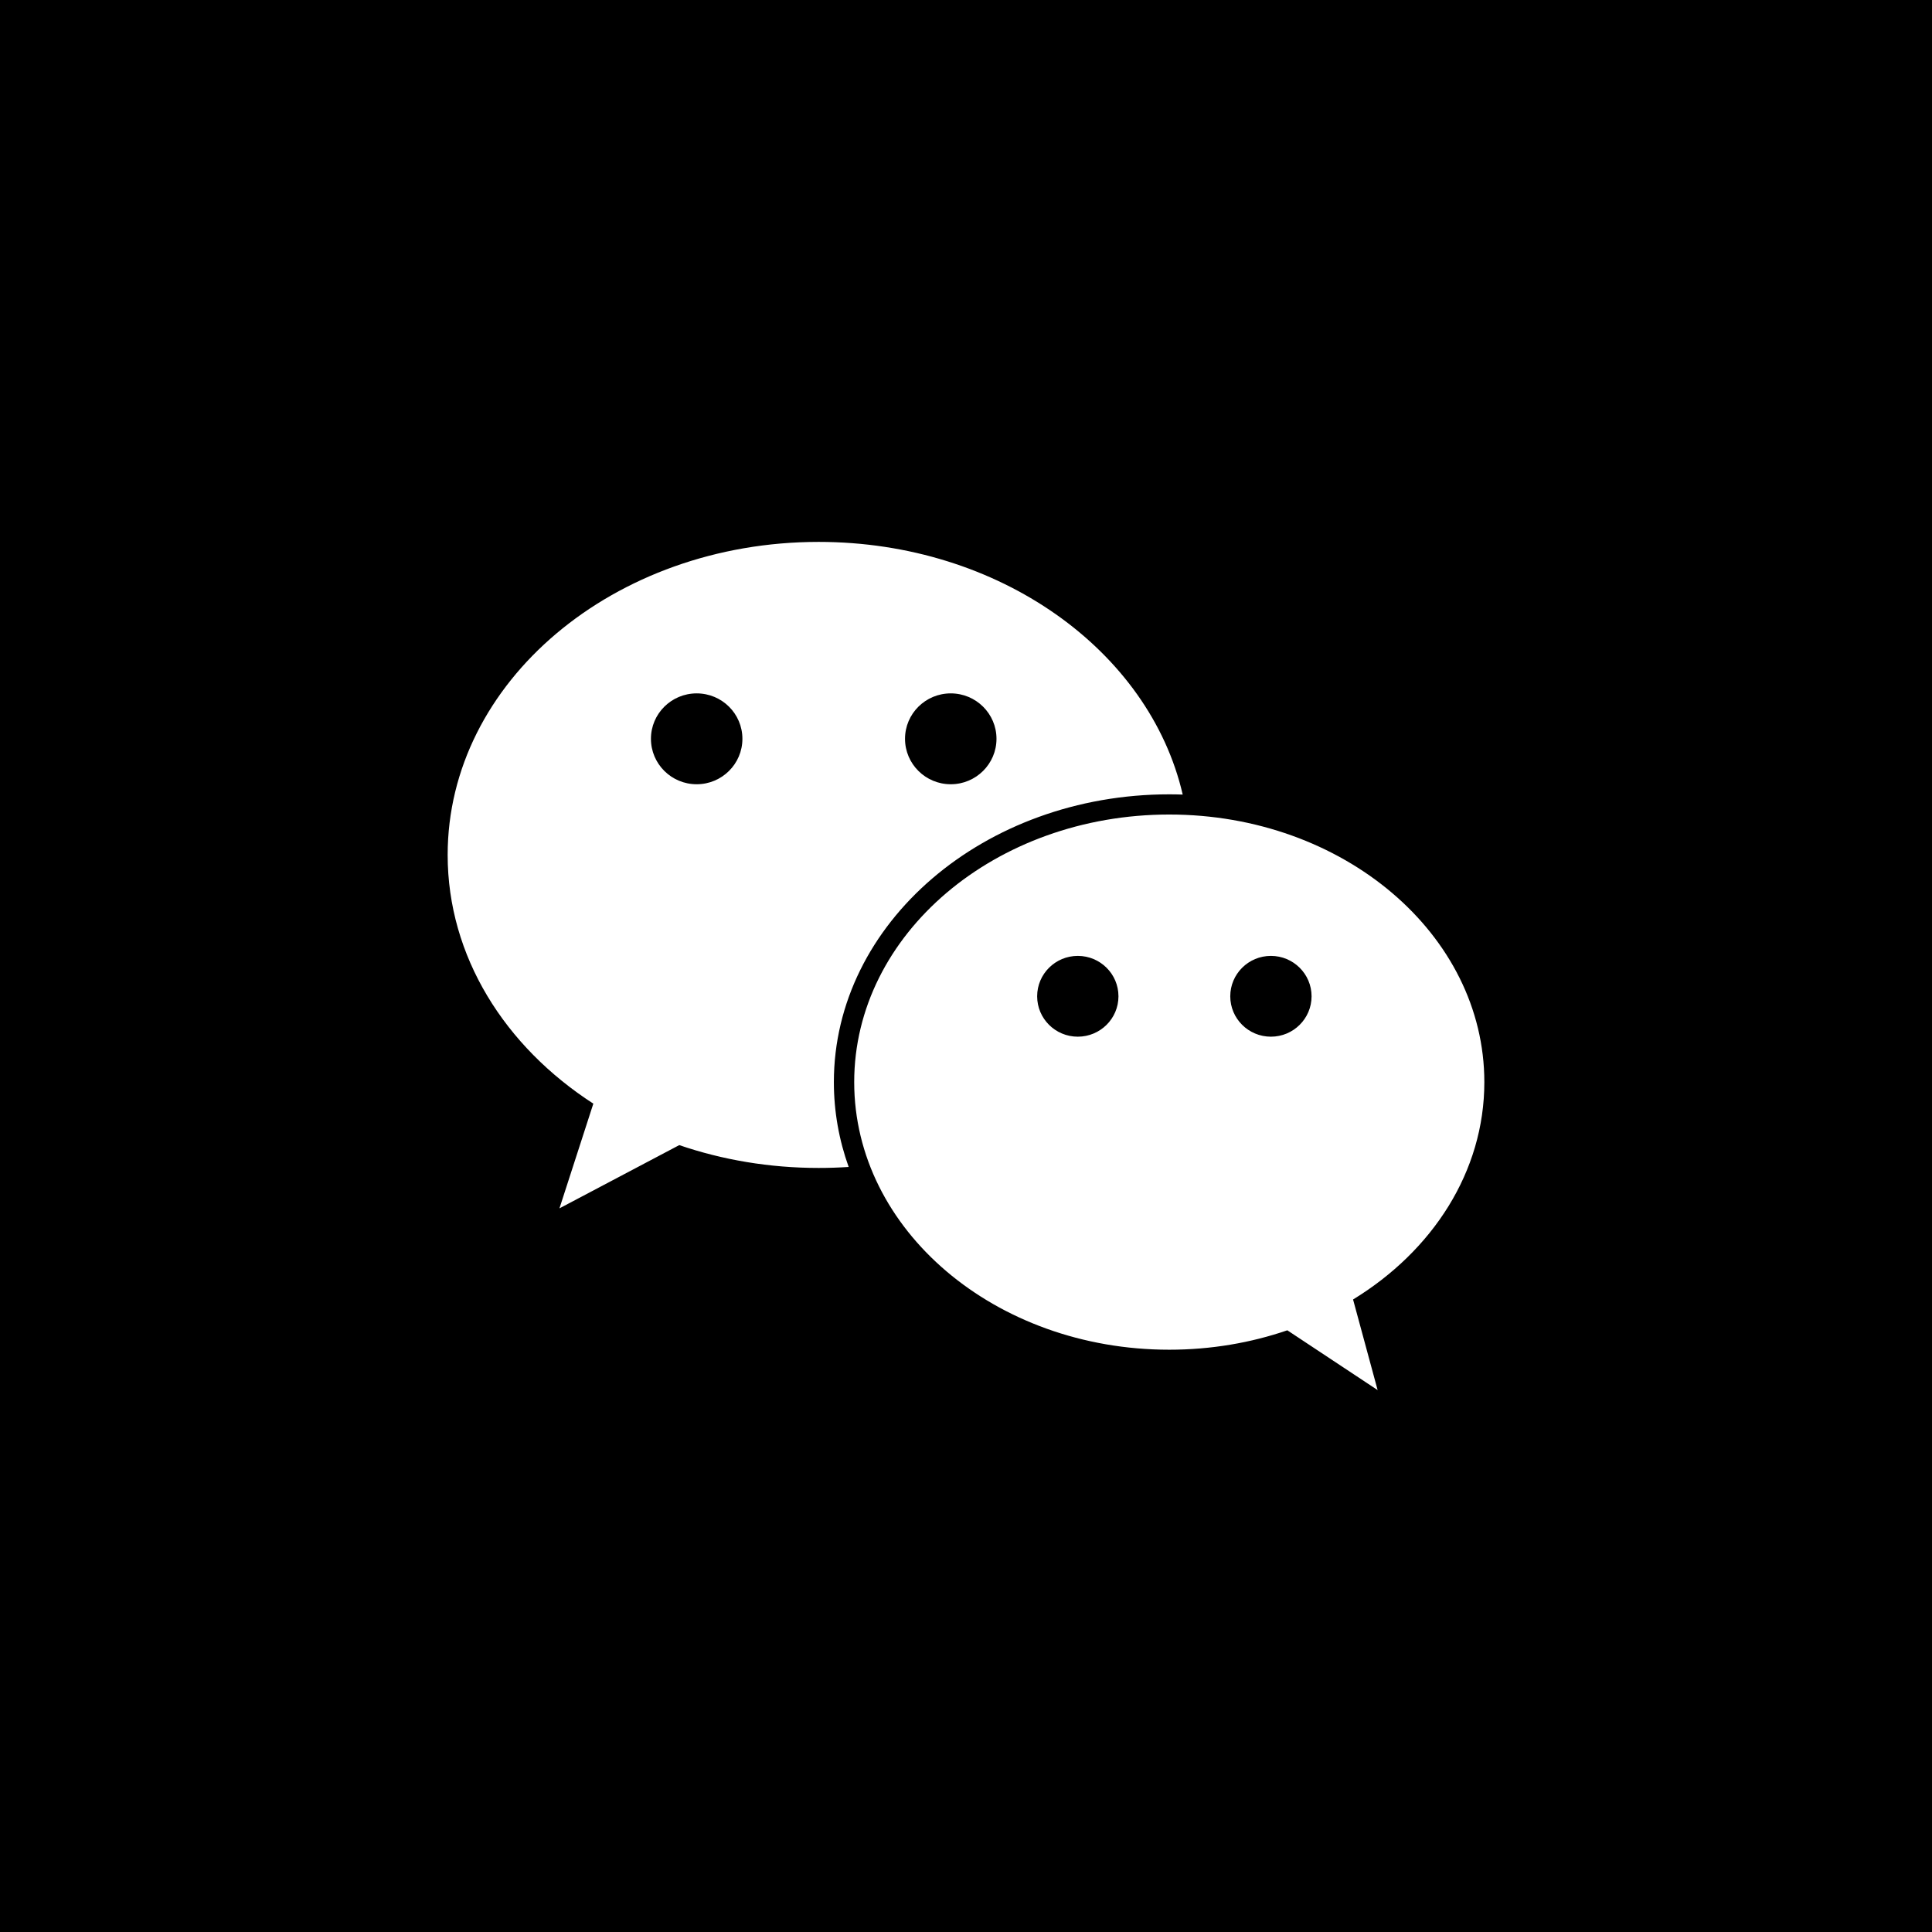 <svg width="82" height="82" viewBox="0 0 82 82" fill="none" xmlns="http://www.w3.org/2000/svg">
<rect width="82" height="82" fill="white"/>
<path fill-rule="evenodd" clip-rule="evenodd" d="M0 82V0H82V82H0ZM50.198 33.724C50.009 33.718 49.819 33.714 49.627 33.714C41.766 33.714 35.392 39.183 35.392 45.929C35.392 47.181 35.612 48.391 36.02 49.529C35.6 49.557 35.175 49.571 34.745 49.571C32.653 49.571 30.656 49.227 28.83 48.602L23.745 51.286L25.183 46.842C21.424 44.414 19 40.589 19 36.286C19 28.948 26.049 23 34.745 23C42.402 23 48.783 27.612 50.198 33.724ZM54.638 56.462C53.091 56.993 51.399 57.286 49.627 57.286C42.242 57.286 36.255 52.201 36.255 45.929C36.255 39.656 42.242 34.571 49.627 34.571C57.013 34.571 63 39.656 63 45.929C63 49.728 60.803 53.092 57.428 55.154L58.471 59L54.638 56.462ZM29.569 33.286C30.641 33.286 31.51 32.422 31.51 31.357C31.51 30.292 30.641 29.429 29.569 29.429C28.497 29.429 27.628 30.292 27.628 31.357C27.628 32.422 28.497 33.286 29.569 33.286ZM40.353 33.286C41.425 33.286 42.294 32.422 42.294 31.357C42.294 30.292 41.425 29.429 40.353 29.429C39.281 29.429 38.412 30.292 38.412 31.357C38.412 32.422 39.281 33.286 40.353 33.286ZM47.471 42.286C47.471 43.233 46.698 44 45.745 44C44.792 44 44.02 43.233 44.02 42.286C44.02 41.339 44.792 40.571 45.745 40.571C46.698 40.571 47.471 41.339 47.471 42.286ZM53.941 44C54.894 44 55.667 43.233 55.667 42.286C55.667 41.339 54.894 40.571 53.941 40.571C52.988 40.571 52.216 41.339 52.216 42.286C52.216 43.233 52.988 44 53.941 44Z" fill="black"/>
</svg>
